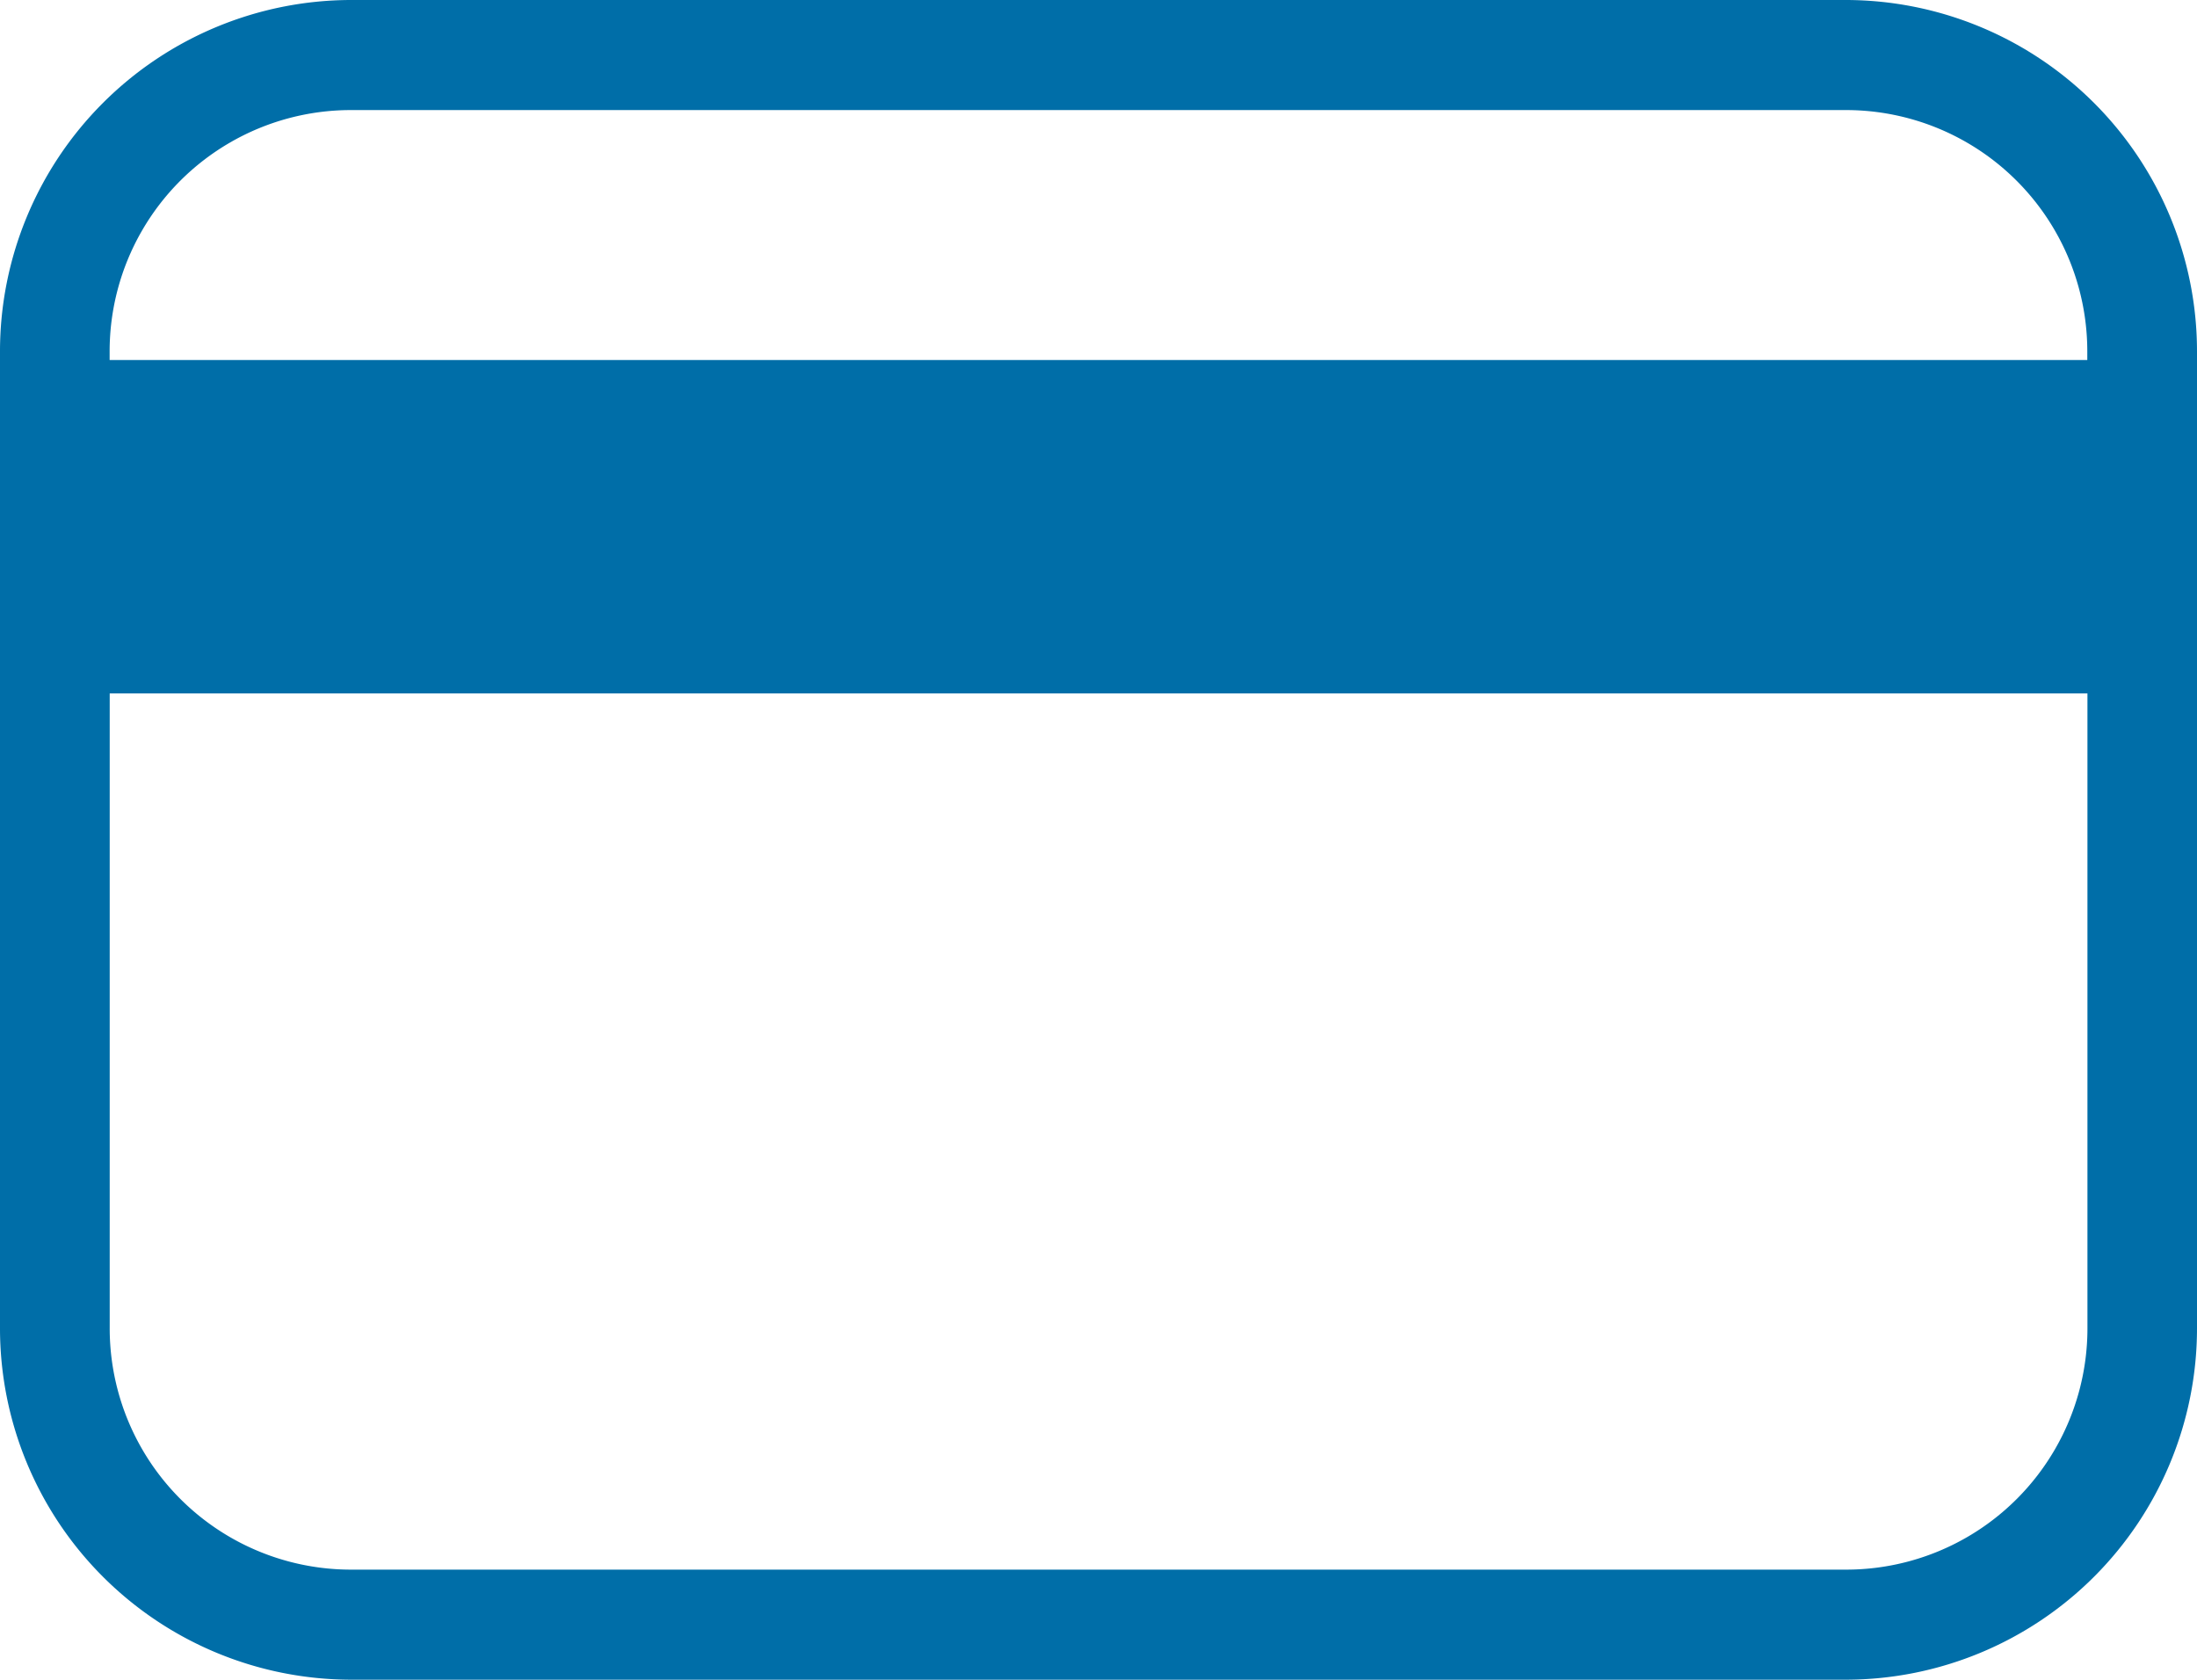 <svg xmlns="http://www.w3.org/2000/svg" width="29.137" height="22.28" viewBox="0 0 29.137 22.28"><path d="M27.482,13.59H7.655A4.662,4.662,0,0,0,3,18.255v12.95A4.662,4.662,0,0,0,7.656,35.87H27.482a4.662,4.662,0,0,0,4.655-4.665V18.255A4.662,4.662,0,0,0,27.482,13.59ZM7.655,15.05H27.482a3.2,3.2,0,0,1,3.2,3.205v.11H4.454v-.11a3.2,3.2,0,0,1,3.2-3.205ZM27.482,34.41H7.655a3.2,3.2,0,0,1-3.2-3.205V22.788H30.684v8.417a3.2,3.2,0,0,1-3.2,3.205Z" transform="translate(-3 -13.59)" fill="#006ea8"/></svg>